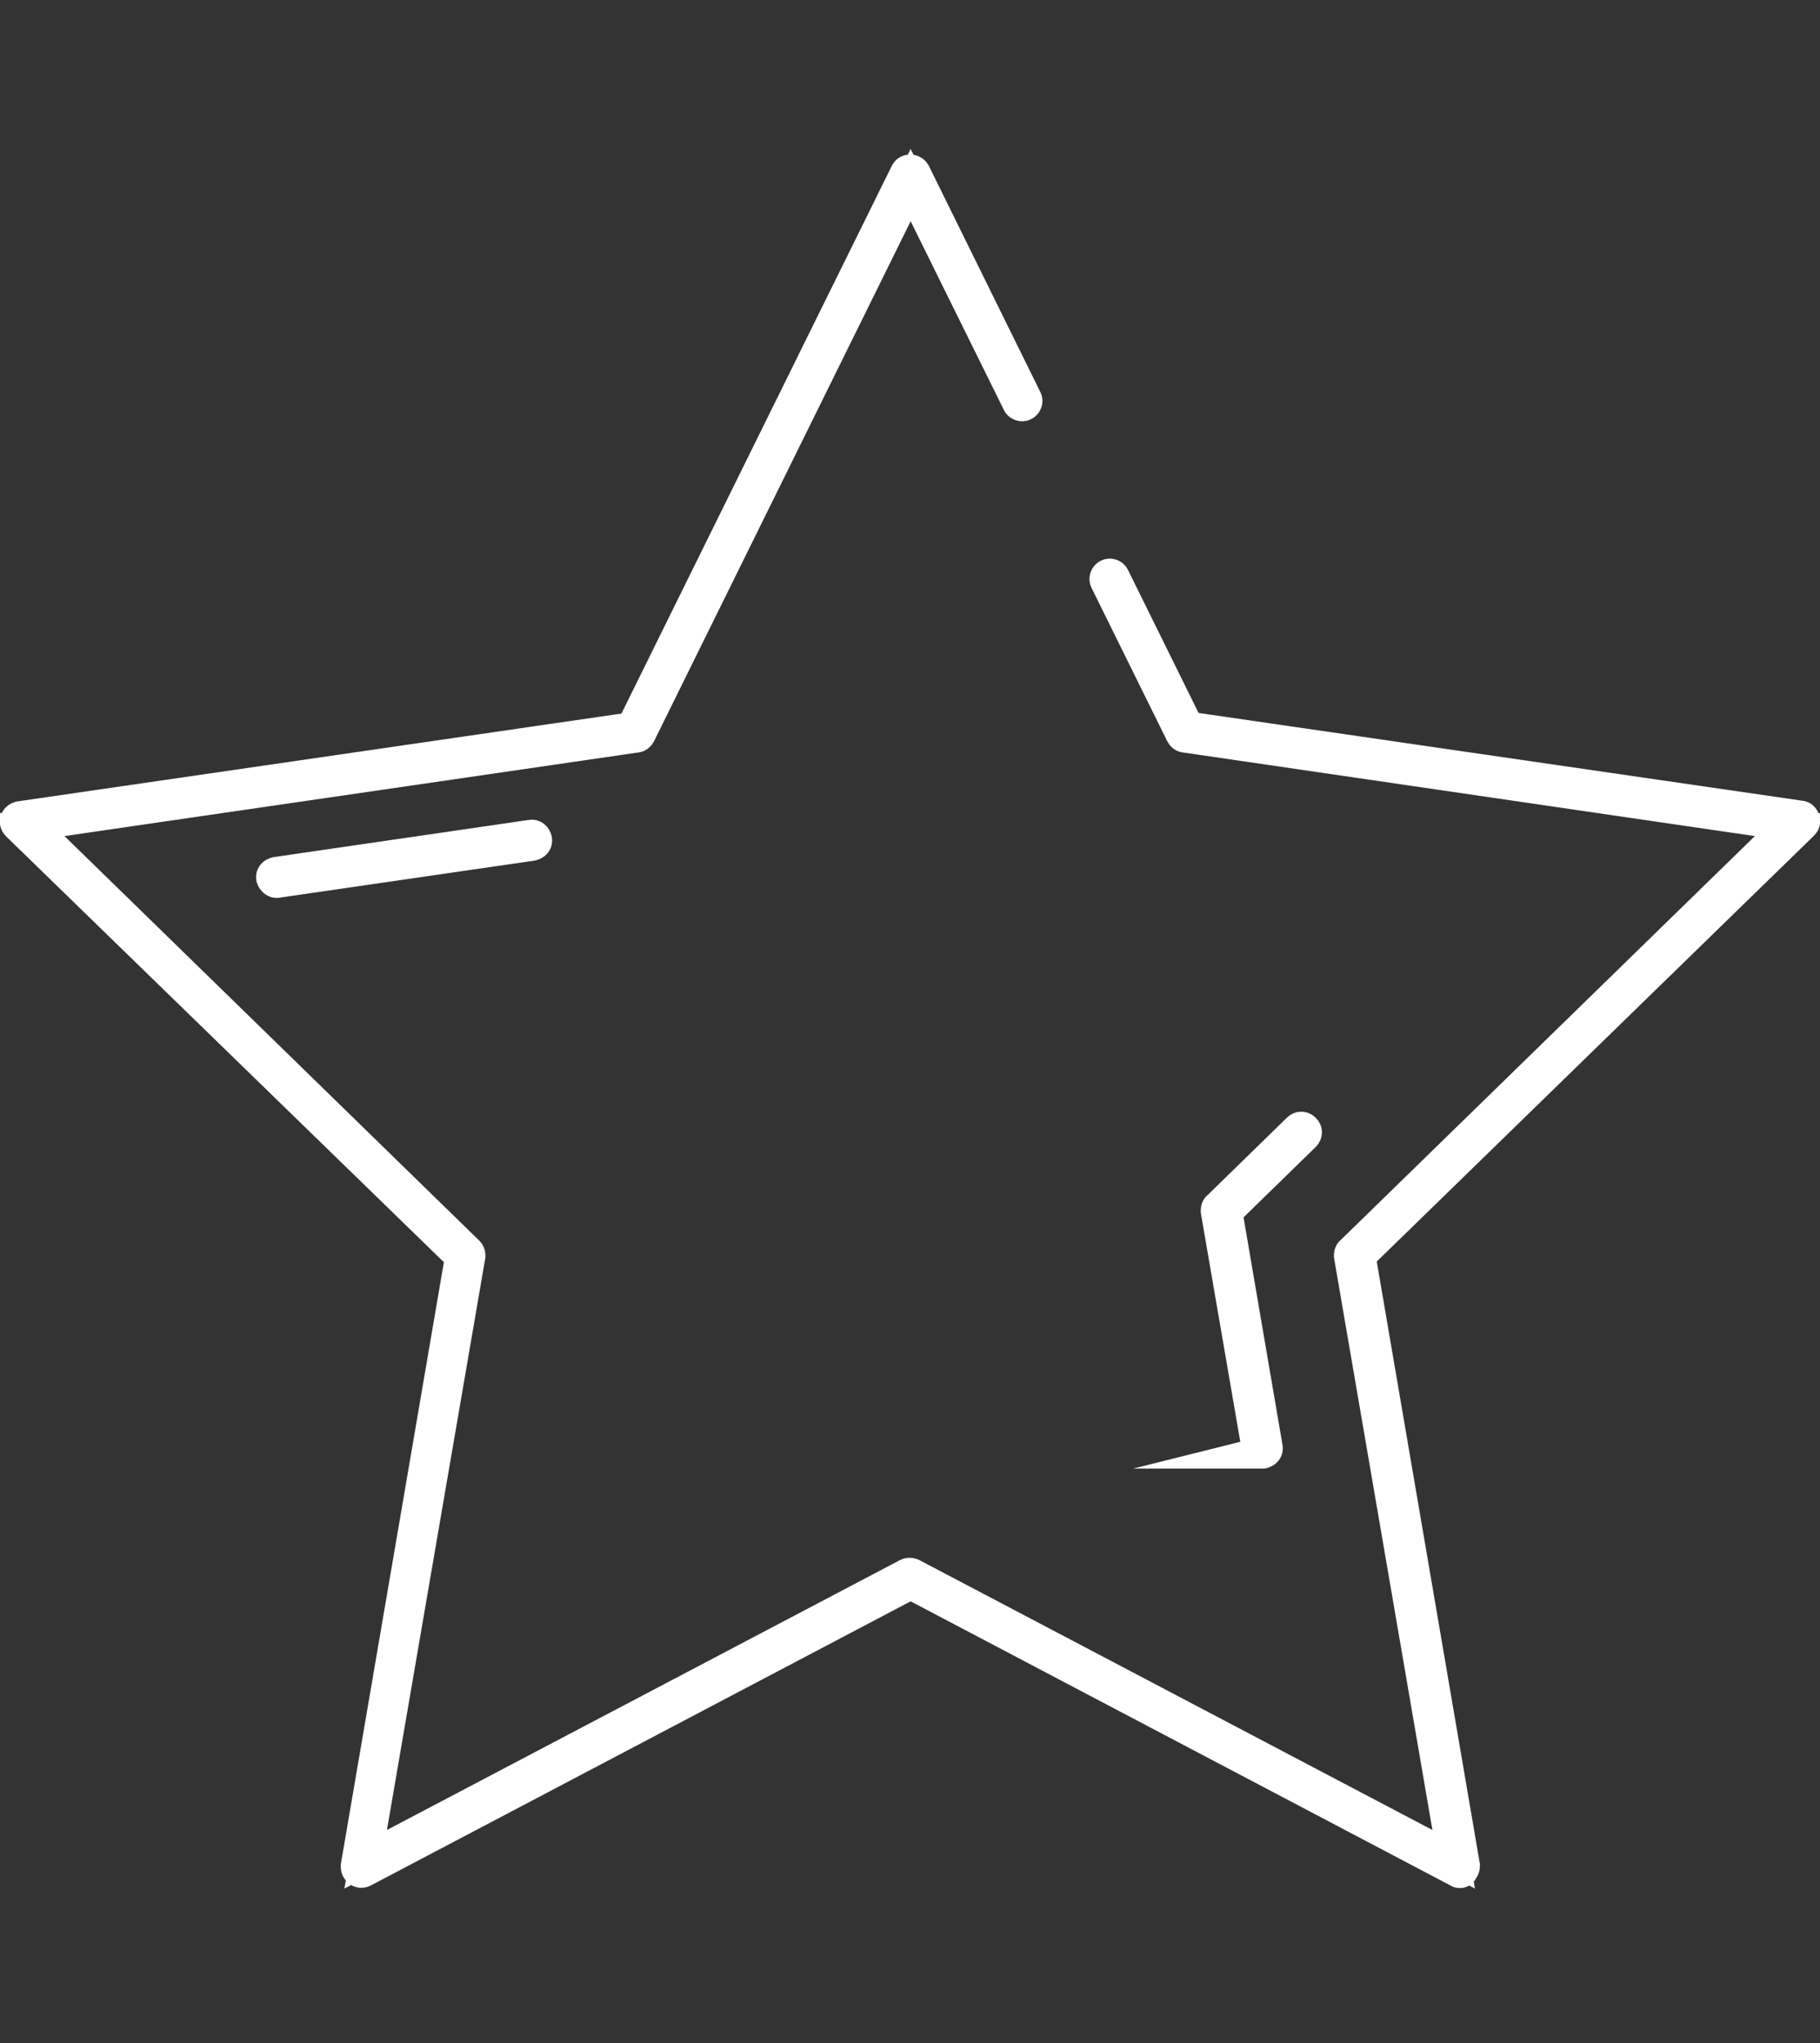 <?xml version="1.0" encoding="utf-8"?>
<!-- Generator: Adobe Illustrator 27.5.0, SVG Export Plug-In . SVG Version: 6.00 Build 0)  -->
<svg version="1.1" id="Слой_1" xmlns="http://www.w3.org/2000/svg" xmlns:xlink="http://www.w3.org/1999/xlink" x="0px" y="0px"
	 viewBox="0 0 284.2 319" style="enable-background:new 0 0 284.2 319;" xml:space="preserve">
<rect x="0" y="0" width="284.2" height="319" fill="#333333" stroke="none"/>
<style type="text/css">
	.st0{display:none;fill:#A06D71;stroke:url(#SVGID_1_);stroke-width:5;stroke-miterlimit:10;}
	.st1{display:none;}
	.st2{display:inline;}
	.st3{fill:none;stroke:#FFFFFF;stroke-width:5;stroke-miterlimit:10;}
</style>
<linearGradient id="SVGID_1_" gradientUnits="userSpaceOnUse" x1="-36.6" y1="132.85" x2="423.8" y2="132.85" gradientTransform="matrix(1 0 0 -1 0 320)">
	<stop  offset="0" style="stop-color:#FFFFFF"/>
	<stop  offset="1" style="stop-color:#D8D7D9"/>
</linearGradient>
<rect x="-34.1" y="-28.2" class="st0" width="455.4" height="430.7"/>
<g class="st1">
	<g class="st2">
		<g>
			<path class="st3" d="M197.2,316.5H75.9c-0.4,0-0.8-0.4-0.8-0.8c0-22.6,2.2-45.2,6.5-67.4c3.1-15.7,7.3-31.4,12.5-46.5
				c8.2-23.9,19.1-47,32.2-68.6l27.1-44.4C139.8,94,125.6,96.5,111,96c-13-0.4-25.8-3-37.9-7.8L72.6,88c-3,0.1-5.6,1.9-6.7,4.7
				l-12.6,31.5c-1.9,4.6-6.3,7.6-11.3,7.6H3.3c-0.4,0-0.8-0.4-0.8-0.8V3.3c0-0.4,0.4-0.8,0.8-0.8h31.9c2.6,0,5.1,0.9,7.4,2.6
				c11.7,8.6,26.5,11.8,40.7,8.6l28.3-6.4c14-3.2,28.7-0.2,41.3,8.3l4.5,3c17.6,11.9,44,9,60-6.5c10.8-10.5,27.5-10.5,38,0l26,26
				c0.3,0.3,0.3,0.7,0.1,1c-39.7,56.4-66.1,120.3-76.3,184.9c-4.8,30.2-7.2,61-7.2,91.6C198,316.1,197.7,316.5,197.2,316.5z
				 M76.7,314.8h119.7c0-30.4,2.5-61,7.2-91.1c10.2-64.6,36.6-128.5,76.2-185l-25.5-25.5c-9.8-9.8-25.5-9.8-35.7,0.1
				c-16.6,16-43.9,19-62.1,6.7l-4.5-3c-12.2-8.2-26.4-11.1-40-8l-28.3,6.4c-14.6,3.3-30,0.1-42-8.9c-2-1.5-4.3-2.3-6.5-2.3H4.1v126
				h37.8c4.3,0,8.2-2.6,9.8-6.6L64.3,92c1.4-3.4,4.7-5.7,8.4-5.7c0.1,0,0.2,0,0.3,0.1l0.6,0.3c12,4.8,24.5,7.3,37.4,7.7
				c15.2,0.5,30-2.3,44-8c0.3-0.1,0.7,0,0.9,0.2c0.2,0.3,0.3,0.6,0.1,0.9L127.7,134c-13.1,21.5-23.9,44.5-32.1,68.3
				c-5.2,15.1-9.4,30.6-12.4,46.3C78.9,270.4,76.7,292.6,76.7,314.8z"/>
		</g>
		<g>
			<path class="st3" d="M191.5,176c-0.1,0-0.1,0-0.2,0c-0.4-0.1-0.7-0.6-0.6-1c3.3-12.2,7.3-24.5,11.8-36.6c0.2-0.4,0.6-0.6,1-0.5
				c0.4,0.2,0.6,0.6,0.5,1c-4.5,12-8.4,24.2-11.7,36.4C192.1,175.8,191.8,176,191.5,176z"/>
		</g>
		<g>
			<path class="st3" d="M176.9,260.7L176.9,260.7c-0.5,0-0.8-0.4-0.8-0.9c1.2-13.4,2.9-27,5-40.2c0.1-0.4,0.5-0.8,0.9-0.7
				s0.7,0.5,0.7,0.9c-2.1,13.2-3.8,26.7-5,40.1C177.7,260.4,177.3,260.7,176.9,260.7z"/>
		</g>
	</g>
	<g class="st2">
		<path class="st3" d="M114.2,76.1c-0.6,0-1.3,0-1.9,0c-7.9-0.2-15.6-1.8-23-4.7c-0.4-0.2-0.6-0.6-0.5-1c0.2-0.4,0.6-0.6,1-0.5
			c7.2,2.9,14.7,4.4,22.4,4.6c9.1,0.3,17.9-1.3,26.4-4.8c0.4-0.2,0.9,0,1,0.4c0.2,0.4,0,0.9-0.4,1.1
			C131.3,74.4,122.8,76.1,114.2,76.1z"/>
	</g>
</g>
<g class="st1">
	<g class="st2">
		<g>
			<path class="st3" d="M194,248.9c-0.2,0-0.3-0.1-0.4-0.2c-0.3-0.2-0.3-0.7-0.1-1c6.7-7.9,11.3-17.4,13.6-27.5
				c0.5-2.1,0.8-4.2,1.1-6.3c3.4-27.1-12.5-53.9-38.7-65l-37.2-15.8c-9.7-4.1-15.8-13.8-14.7-23.1c0.1-0.9,0.3-1.8,0.5-2.7
				c2.1-9.3,9.7-16.9,19.1-18.9c8-1.7,15.8,0.1,21.9,5.1c5.1,4.1,8.4,10,9.3,16.4c0.2,1.6,1.7,2.8,3.4,2.8H205c1,0,2-0.4,2.6-1.1
				c0.7-0.7,1-1.6,0.9-2.5c-1.2-18.2-10-35.2-24.2-46.7c-6.4-5.2-13.8-9.1-22-11.6c-0.3-0.1-0.5-0.4-0.5-0.7V25.8
				c0-1.9-1.6-3.5-3.5-3.5h-33.1c-1.9,0-3.5,1.6-3.5,3.5v25c0,0.3-0.2,0.6-0.5,0.7c-9.9,3.4-19,9.2-26.2,16.9c-0.3,0.3-0.7,0.3-1,0
				s-0.3-0.7,0-1c7.3-7.7,16.3-13.5,26.3-17.1V25.8c0-2.7,2.2-4.9,4.9-4.9h33.1c2.7,0,4.9,2.2,4.9,4.9v23.8
				c8.2,2.6,15.6,6.5,22,11.7c14.5,11.8,23.5,29.2,24.7,47.7c0.1,1.3-0.4,2.6-1.3,3.5c-0.9,1-2.3,1.6-3.6,1.6h-33.3
				c-2.4,0-4.5-1.7-4.8-4c-0.8-6.1-3.9-11.6-8.8-15.5c-5.8-4.7-13.2-6.4-20.8-4.8c-8.8,1.9-16.1,9-18,17.8c-0.2,0.9-0.3,1.7-0.4,2.5
				c-1.1,8.7,4.7,17.8,13.8,21.7l37.2,15.8c26.8,11.4,43.1,38.7,39.6,66.5c-0.3,2.1-0.6,4.3-1.1,6.4c-2.3,10.3-7.1,20-13.9,28.1
				C194.4,248.8,194.2,248.9,194,248.9z"/>
		</g>
		<g>
			<path class="st3" d="M158.3,298.1h-33.1c-2.7,0-4.9-2.2-4.9-4.9v-24.5c-7.1-2.5-13.7-6.3-19.6-11C86.2,245.9,77.2,228.5,76,210
				c-0.1-1.3,0.4-2.6,1.3-3.5c0.9-1,2.3-1.6,3.6-1.6h33.3c2.4,0,4.5,1.7,4.8,4c0.8,6.1,3.9,11.6,8.8,15.5c5.8,4.7,13.2,6.4,20.8,4.8
				c8.8-1.9,16.1-9,18-17.8c0.2-0.9,0.3-1.7,0.4-2.5c0.3-2.8,0-5.6-1-8.4c-2.1-5.8-6.9-10.7-12.8-13.3L116,171.4
				c-26.8-11.4-43.1-38.7-39.6-66.5c0.3-2.1,0.6-4.3,1.1-6.4c0.1-0.4,0.4-0.6,0.8-0.5s0.6,0.5,0.5,0.8c-0.5,2.1-0.8,4.2-1.1,6.3
				c-3.4,27.1,12.5,53.9,38.7,65l37.2,15.8c6.3,2.7,11.4,7.9,13.6,14.1c1.1,3,1.5,6.1,1.1,9c-0.1,0.8-0.3,1.7-0.5,2.7
				c-2.1,9.3-9.7,16.9-19.1,18.9c-8,1.7-15.8-0.1-21.9-5.1c-5.1-4.1-8.4-10-9.3-16.4c-0.2-1.6-1.7-2.8-3.4-2.8H80.9
				c-1,0-1.9,0.4-2.6,1.1c-0.7,0.7-1,1.6-0.9,2.5c1.2,18.2,10,35.2,24.2,46.7c5.9,4.8,12.5,8.5,19.6,11c0.3,0.1,0.5,0.4,0.5,0.7v25
				c0,1.9,1.6,3.5,3.5,3.5h33.1c1.9,0,3.5-1.6,3.5-3.5V269c0-0.3,0.2-0.6,0.5-0.7c5.3-1.6,10.4-3.9,15.2-6.8c0.3-0.2,0.8-0.1,1,0.2
				c0.2,0.3,0.1,0.8-0.2,1c-4.7,2.9-9.7,5.1-15,6.8v23.8C163.2,295.9,161,298.1,158.3,298.1z"/>
		</g>
	</g>
	<g class="st2">
		<path class="st3" d="M31.4,188.3c-15.9,0-28.9-12.9-28.9-28.9c0-15.9,12.9-28.9,28.9-28.9s28.9,12.9,28.9,28.9
			C60.2,175.4,47.3,188.3,31.4,188.3z M31.4,132c-15.1,0-27.5,12.3-27.5,27.5c0,15.1,12.3,27.5,27.5,27.5s27.5-12.3,27.5-27.5
			C58.8,144.3,46.5,132,31.4,132z"/>
	</g>
	<g class="st2">
		<path class="st3" d="M252.9,188.3c-15.9,0-28.9-12.9-28.9-28.9c0-15.9,12.9-28.9,28.9-28.9s28.9,12.9,28.9,28.9
			C281.7,175.4,268.8,188.3,252.9,188.3z M252.9,132c-15.1,0-27.5,12.3-27.5,27.5c0,15.1,12.3,27.5,27.5,27.5
			c15.2,0,27.5-12.3,27.5-27.5S268,132,252.9,132z"/>
	</g>
</g>
<g>
	<g>
		<path class="st3" d="M228,292.3c-0.1,0-0.2,0-0.3-0.1l-85.5-45l-85.5,45c-0.2,0.1-0.5,0.1-0.7-0.1s-0.3-0.4-0.3-0.7L72,196.2
			L2.7,128.8c-0.2-0.2-0.3-0.5-0.2-0.7c0.1-0.3,0.3-0.4,0.6-0.5l95.6-13.9L141.5,27c0.2-0.5,1-0.5,1.3,0l17.4,35.3
			c0.2,0.3,0,0.8-0.3,0.9c-0.3,0.2-0.8,0-0.9-0.3l-16.8-34l-42.3,85.7c-0.1,0.2-0.3,0.4-0.5,0.4L4.7,128.8l68.4,66.7
			c0.2,0.2,0.2,0.4,0.2,0.6l-16.2,94.2l84.6-44.5c0.2-0.1,0.4-0.1,0.7,0l84.6,44.5l-16.2-94.2c0-0.2,0-0.5,0.2-0.6l68.4-66.7
			L185,115c-0.2,0-0.4-0.2-0.5-0.4l-11.8-23.9c-0.2-0.3,0-0.8,0.3-0.9c0.3-0.2,0.8,0,0.9,0.3l11.6,23.5l95.6,13.9
			c0.3,0,0.5,0.2,0.6,0.5s0,0.5-0.2,0.7l-69.2,67.4l16.3,95.2c0,0.3-0.1,0.5-0.3,0.7C228.3,292.2,228.1,292.3,228,292.3z"/>
	</g>
	<g>
		<g>
			<path class="st3" d="M43.2,137.7c-0.3,0-0.6-0.3-0.7-0.6c-0.1-0.4,0.2-0.7,0.6-0.8l39.8-5.8c0.4-0.1,0.7,0.2,0.8,0.6
				c0.1,0.4-0.2,0.7-0.6,0.8L43.2,137.7C43.3,137.7,43.3,137.7,43.2,137.7z"/>
		</g>
	</g>
	<g>
		<path class="st3" d="M197.1,226.8c-0.3,0-0.6-0.2-0.7-0.6l-6.4-37.1c0-0.2,0-0.5,0.2-0.6l12.5-12.2c0.3-0.3,0.7-0.3,1,0
			s0.3,0.7,0,1l-12.2,11.9l6.3,36.8c0.1,0.4-0.2,0.7-0.6,0.8C197.2,226.8,197.2,226.8,197.1,226.8z"/>
	</g>
</g>
<g class="st1">
	<g class="st2">
		<g>
			<path class="st3" d="M76.6,308.7c-40.8,0-74.1-33.2-74.1-74.1c0-24.6,12.2-47.6,32.7-61.4c0.4-0.2,0.9-0.2,1.1,0.2
				c0.3,0.4,0.2,0.9-0.2,1.1c-20,13.5-32,36-32,60.1c0,40,32.5,72.5,72.5,72.5c16.8,0,33.2-5.9,46.1-16.5c0.3-0.3,0.8-0.2,1.1,0.1
				c0.3,0.3,0.2,0.8-0.1,1.1C110.5,302.7,93.7,308.7,76.6,308.7z"/>
		</g>
		<g>
			<path class="st3" d="M125.6,181c-0.2,0-0.4-0.1-0.5-0.2c-2.5-2.3-5.2-4.4-8-6.3c-8.2-5.5-17.7-4.6-27.8-3.7
				c-4.1,0.4-8.3,0.8-12.7,0.8c-0.4,0-0.8-0.4-0.8-0.8c0-0.4,0.4-0.8,0.8-0.8c4.3,0,8.4-0.4,12.5-0.8c10.4-1,20.3-1.9,28.9,4
				c2.8,1.9,5.6,4.1,8.2,6.4c0.3,0.3,0.3,0.8,0.1,1.1C126.1,180.9,125.8,181,125.6,181z"/>
		</g>
		<g>
			<path class="st3" d="M207.7,308.7c-40.8,0-74.1-33.2-74.1-74.1c0-24.6,12.2-47.6,32.7-61.4c0.4-0.2,0.9-0.2,1.1,0.2
				c0.2,0.4,0.1,0.9-0.2,1.1c-20,13.5-32,36-32,60.1c0,40,32.5,72.5,72.5,72.5s72.5-32.5,72.5-72.5c0-24.1-12-46.6-32-60.1
				c-8.1-5.5-17.7-4.6-27.8-3.7c-4.1,0.4-8.3,0.8-12.7,0.8c-0.4,0-0.8-0.4-0.8-0.8c0-0.4,0.4-0.8,0.8-0.8c4.3,0,8.4-0.4,12.5-0.8
				c10.4-1,20.3-1.9,28.9,4c20.5,13.8,32.7,36.8,32.7,61.4C281.7,275.5,248.5,308.7,207.7,308.7z"/>
		</g>
	</g>
	<g class="st2">
		<path class="st3" d="M198.7,146.4c-0.3,0-0.6-0.2-0.7-0.5l-12.1-28.6c-0.2-0.4,0-0.9,0.4-1.1s0.9,0,1,0.4l12.1,28.6
			c0.2,0.4,0,0.9-0.4,1C198.9,146.4,198.8,146.4,198.7,146.4z"/>
	</g>
	<g class="st2">
		<path class="st3" d="M85.5,146.4c-0.1,0-0.2,0-0.3-0.1c-0.4-0.2-0.6-0.6-0.4-1l56.6-133.5c0.2-0.4,0.7-0.6,1.1-0.4
			c0.4,0.2,0.6,0.6,0.4,1.1L86.3,145.9C86.1,146.2,85.8,146.4,85.5,146.4z"/>
	</g>
	<g class="st2">
		<path class="st3" d="M214.7,102.9c-16.2,0-40.7-2.9-56.1-18.3C134,60.1,141.3,12.5,141.3,12c0-0.3,0.3-0.6,0.7-0.7
			c0.5-0.1,48.1-7.3,72.7,17.3l0,0c24.6,24.6,17.3,72.2,17.3,72.7c0,0.3-0.3,0.6-0.7,0.7C231.1,101.9,224.3,102.9,214.7,102.9z
			 M142.8,12.8c-0.7,5.5-5.7,48.2,16.9,70.7c22.6,22.6,65.2,17.6,70.7,16.9c0.7-5.5,5.6-48.2-16.9-70.7S148.3,12.1,142.8,12.8z"/>
	</g>
	<g class="st2">
		<path class="st3" d="M196.4,67.2c-0.2,0-0.4-0.1-0.6-0.2l-54.3-54.3c-0.3-0.3-0.3-0.8,0-1.1s0.8-0.3,1.1,0L197,65.8
			c0.3,0.3,0.3,0.8,0,1.1C196.8,67.1,196.6,67.2,196.4,67.2z"/>
	</g>
</g>
<g class="st1">
	<g class="st2">
		<path class="st3" d="M142.1,160.3c-0.5,0-0.8-0.4-0.8-0.8c0-0.5,0.4-0.8,0.8-0.8c14.2,0,27.7-6.2,37-16.9l35.8-41.3
			c0-0.1,0.1-0.2,0.1-0.3c9.4-10.5,13.6-24.6,11.5-38.7C223.5,41.2,207.2,25,187,22c-17.1-2.5-33.7,4-44.3,17.5
			c-0.3,0.4-1,0.4-1.3,0C130.8,26,114.2,19.5,97.1,22c-16.5,2.4-30.6,13.7-36.8,29.4c-0.2,0.4-0.7,0.6-1.1,0.5
			c-0.4-0.2-0.6-0.6-0.5-1.1c6.4-16.2,21-27.9,38.1-30.4c17.4-2.5,34.2,3.9,45.2,17.3c11-13.4,27.8-19.9,45.2-17.3
			c20.9,3.1,37.8,19.9,40.9,40.9c2.1,14.4-2.1,28.9-11.7,39.8c0,0.1-0.1,0.2-0.1,0.2l-36,41.5C170.8,153.9,156.8,160.3,142.1,160.3z
			"/>
	</g>
	<g class="st2">
		<path class="st3" d="M179.8,299.1c-14.6,0-28.3-6.4-37.7-17.9c-11,13.4-27.8,19.9-45.2,17.3C76,295.4,59.2,278.6,56,257.7
			c-2.1-14.4,2.1-28.9,11.7-39.8c0-0.1,0.1-0.2,0.1-0.2l36-41.5c9.6-11.1,23.6-17.5,38.3-17.5c0.5,0,0.8,0.4,0.8,0.8
			c0,0.5-0.4,0.8-0.8,0.8c-14.2,0-27.7,6.2-37,16.9l-35.8,41.3c0,0.1-0.1,0.2-0.1,0.3c-9.4,10.5-13.6,24.6-11.5,38.7
			c3,20.3,19.3,36.5,39.5,39.5c17.1,2.5,33.7-4,44.3-17.5c0.2-0.2,0.4-0.3,0.7-0.3l0,0c0.3,0,0.5,0.1,0.7,0.3
			c10.6,13.5,27.2,20,44.3,17.5c17.2-2.6,32-15,37.6-31.6c0.1-0.4,0.6-0.6,1-0.5s0.7,0.6,0.5,1c-5.8,17.2-21.1,30.1-38.9,32.7
			C184.8,298.9,182.3,299.1,179.8,299.1z"/>
	</g>
	<g class="st2">
		<path class="st3" d="M232.9,246.1c-11.9,0-23.4-4.3-32.4-12.3c-0.1,0-0.2-0.1-0.2-0.1l-41.5-36c-11.1-9.6-17.5-23.6-17.5-38.3
			c0-0.5,0.4-0.8,0.8-0.8c0.5,0,0.8,0.4,0.8,0.8c0,14.2,6.2,27.7,16.9,37l41.3,35.8c0.1,0,0.2,0.1,0.2,0.1
			c10.5,9.4,24.6,13.6,38.7,11.5c20.3-3,36.5-19.3,39.5-39.5c2.5-17.1-4-33.7-17.5-44.3c-0.2-0.2-0.3-0.4-0.3-0.6
			c0-0.3,0.1-0.5,0.3-0.6c13.5-10.6,20-27.2,17.5-44.3c-2.3-15.6-12.8-29.4-27.4-36c-0.4-0.2-0.6-0.7-0.4-1.1
			c0.2-0.4,0.7-0.6,1.1-0.4c15.1,6.8,26,21,28.4,37.2c2.6,17.3-3.9,34.2-17.3,45.2c13.4,11,19.9,27.8,17.3,45.2
			c-3.1,21-19.9,37.8-40.9,40.9C237.8,245.9,235.4,246.1,232.9,246.1z"/>
	</g>
	<g class="st2">
		<path class="st3" d="M35.2,243.4c-0.1,0-0.2,0-0.3,0c-16.8-6-29.3-21.2-31.9-38.6s3.9-34.2,17.3-45.2C7,148.4,0.5,131.6,3.1,114.3
			C6.2,93.3,23,76.5,44,73.4c14.5-2.2,28.9,2.1,39.8,11.7c0.1,0,0.2,0.1,0.2,0.1l41.5,36c6.4,5.6,11.4,12.7,14.3,20.6
			c0.2,0.4-0.1,0.9-0.5,1.1c-0.4,0.2-0.9-0.1-1.1-0.5c-2.8-7.6-7.6-14.5-13.9-19.9L83.1,86.7c-0.1,0-0.2-0.1-0.2-0.1
			C72.3,77.1,58.2,72.9,44.2,75C23.9,78,7.7,94.3,4.7,114.5c-2.5,17.1,4,33.7,17.5,44.3c0.2,0.2,0.3,0.4,0.3,0.6
			c0,0.3-0.1,0.5-0.3,0.6c-13.5,10.8-20,27.3-17.5,44.4c2.5,16.9,14.6,31.5,30.8,37.3c0.4,0.2,0.7,0.6,0.5,1.1
			C35.9,243.1,35.5,243.4,35.2,243.4z"/>
	</g>
</g>
<g class="st1">
	<g class="st2">
		<path class="st3" d="M127.3,299.1c-19.2,0-37.8-4-54.7-11.9c-4.1-1.9-9-1.7-13.8,0.6c-12.9,6.1-28.4,3.5-38.5-6.6
			s-12.7-25.5-6.6-38.5c2.3-4.8,2.5-9.7,0.6-13.8c-14.1-30.4-15.6-66-4.3-100.4c0.1-0.4,0.6-0.6,1-0.5c0.4,0.1,0.7,0.6,0.5,1
			c-11.2,33.9-9.7,69.2,4.3,99.3c2.1,4.5,1.9,9.9-0.6,15.2c-5.9,12.3-3.3,27,6.3,36.6s24.3,12.1,36.6,6.3c5.3-2.5,10.7-2.7,15.2-0.6
			c22.9,10.6,48.9,14.1,75.3,10.1c31.6-4.8,62.1-20.5,85.7-44.1c44.5-44.5,58.2-109.2,34.1-161c-2.1-4.5-1.9-9.9,0.6-15.2
			c5.9-12.3,3.3-27-6.2-36.6c-9.6-9.6-24.3-12.1-36.6-6.3c-5.3,2.5-10.7,2.7-15.2,0.6c-23.4-10.9-50-14.3-77-9.8
			c-0.4,0-0.9-0.2-0.9-0.7c-0.1-0.4,0.2-0.9,0.7-0.9c27.4-4.5,54.3-1.1,78,9.9c4.1,1.9,9,1.7,13.8-0.6c12.9-6.1,28.4-3.5,38.5,6.6
			c10.1,10.1,12.7,25.5,6.6,38.5c-2.3,4.8-2.5,9.7-0.6,13.8c24.4,52.5,10.6,117.9-34.4,162.9c-23.9,23.9-54.6,39.7-86.6,44.6
			C141.6,298.5,134.4,299.1,127.3,299.1z"/>
	</g>
	<g class="st2">
		<path class="st3" d="M49.3,67.5c-0.2,0-0.4-0.1-0.6-0.2c-0.3-0.3-0.3-0.8,0-1.1c8.9-8.9,18.8-16.8,29.5-23.4
			c0.4-0.2,0.9-0.1,1.1,0.3c0.2,0.4,0.1,0.9-0.3,1.1c-10.5,6.5-20.3,14.3-29.2,23.1C49.8,67.5,49.6,67.5,49.3,67.5z"/>
	</g>
</g>
<g class="st1">
	<g class="st2">
		<path class="st3" d="M118.3,299.1c-41.9,0-83.7-15.9-115.6-47.8c-0.3-0.3-0.3-0.8,0-1.1s0.8-0.3,1.1,0
			c63.1,63.2,165.9,63.2,229.1,0c63.2-63.1,63.2-165.9,0-229.1c-0.3-0.3-0.3-0.8,0-1.1c0.3-0.3,0.8-0.3,1.1,0
			c63.7,63.7,63.7,167.5,0,231.2C202.1,283.2,160.2,299.1,118.3,299.1z"/>
	</g>
	<g class="st2">
		<path class="st3" d="M118.3,259.9c-33.2,0-64.4-12.9-87.9-36.4c-0.3-0.3-0.3-0.8,0-1.1L205.1,47.8c0.3-0.3,0.8-0.3,1.1,0
			c23.5,23.5,36.4,54.7,36.4,87.9s-12.9,64.4-36.4,87.9C182.7,247,151.5,259.9,118.3,259.9z M32.1,223c47.9,47.3,125.4,47.1,173-0.5
			c23.2-23.2,36-54,36-86.8c0-32.5-12.6-63.1-35.4-86.2L32.1,223z"/>
	</g>
	<g class="st2">
		<path class="st3" d="M205.6,223.8c-0.2,0-0.4-0.1-0.5-0.2l-87.3-87.3c-0.2-0.2-0.3-0.6-0.2-0.8c0.1-0.3,0.4-0.4,0.7-0.5l123.3,7.2
			c0.4,0,0.7,0.4,0.7,0.8c0,0.4-0.4,0.7-0.8,0.7l-121.3-7.1l85.9,85.9c0.3,0.3,0.3,0.8,0,1.1C206,223.7,205.8,223.8,205.6,223.8z"/>
	</g>
	<g class="st2">
		<path class="st3" d="M125.5,259.7c-0.4,0-0.7-0.3-0.8-0.7l-7.2-123.3c0-0.4,0.3-0.8,0.7-0.8c0.4,0,0.8,0.3,0.8,0.7l7.2,123.3
			C126.3,259.3,126,259.7,125.5,259.7L125.5,259.7z"/>
	</g>
</g>
<g class="st1">
	<g class="st2">
		<path class="st3" d="M142.1,283c-0.2,0-0.4-0.1-0.5-0.3L2.7,110.7c-0.2-0.2-0.2-0.5-0.1-0.7c0.1-0.2,0.4-0.4,0.6-0.4h111.1
			c0.4,0,0.7,0.3,0.7,0.7c0,0.4-0.3,0.7-0.7,0.7H4.6l137.5,170.2l138.4-171.4c0.2-0.3,0.7-0.3,1-0.1c0.3,0.2,0.3,0.7,0.1,1
			l-138.9,172C142.5,282.9,142.3,283,142.1,283z"/>
	</g>
	<g class="st2">
		<path class="st3" d="M281,111H147.6c-0.4,0-0.7-0.3-0.7-0.7c0-0.4,0.3-0.7,0.7-0.7H281c0.4,0,0.7,0.3,0.7,0.7S281.4,111,281,111z"
			/>
	</g>
	<g class="st2">
		<path class="st3" d="M281,111c-0.2,0-0.4-0.1-0.6-0.3l-54.9-73.4H142c-0.4,0-0.7-0.3-0.7-0.7s0.3-0.7,0.7-0.7h83.8
			c0.2,0,0.4,0.1,0.6,0.3l55.1,73.6c0.2,0.3,0.2,0.7-0.1,1C281.3,110.9,281.2,111,281,111z"/>
	</g>
	<g class="st2">
		<path class="st3" d="M3.2,111c-0.1,0-0.3,0-0.4-0.1c-0.3-0.2-0.4-0.7-0.1-1l55.1-73.6c0.1-0.2,0.3-0.3,0.6-0.3h83.8
			c0.4,0,0.7,0.3,0.7,0.7s-0.3,0.7-0.7,0.7H58.6L3.7,110.7C3.6,110.9,3.4,111,3.2,111z"/>
	</g>
	<g class="st2">
		<path class="st3" d="M142.1,283c-0.1,0-0.1,0-0.2,0c-0.4-0.1-0.6-0.5-0.5-0.9l50.9-171.8l-22.2-73.4c-0.1-0.4,0.1-0.8,0.5-0.9
			c0.4-0.1,0.8,0.1,0.9,0.5l22.2,73.6c0,0.1,0,0.3,0,0.4l-50.9,172C142.7,282.8,142.4,283,142.1,283z"/>
	</g>
	<g class="st2">
		<path class="st3" d="M103.1,151.3c-0.3,0-0.6-0.2-0.7-0.5l-11.9-40.3c0-0.1,0-0.3,0-0.4l22.2-73.6c0.1-0.4,0.5-0.6,0.9-0.5
			s0.6,0.5,0.5,0.9l-22.2,73.4l11.9,40.1c0.1,0.4-0.1,0.8-0.5,0.9C103.3,151.3,103.2,151.3,103.1,151.3z"/>
	</g>
	<g class="st2">
		<path class="st3" d="M142.1,283c-0.3,0-0.6-0.2-0.7-0.5l-25.5-86c-0.1-0.4,0.1-0.8,0.5-0.9c0.4-0.1,0.8,0.1,0.9,0.5l25.5,86
			c0.1,0.4-0.1,0.8-0.5,0.9C142.3,283,142.2,283,142.1,283z"/>
	</g>
</g>
<g class="st1">
	<g class="st2">
		<path class="st3" d="M142.1,294.6C69,294.6,9.4,235.1,9.4,162c0-10.3,1.3-21,3.9-31.6l8.8-38.1c0.3-1.2,0-2.4-0.8-3.3
			c-0.7-0.9-1.9-1.5-3-1.5H7.8c-2.9,0-5.3-2.4-5.3-5.3V29.6c0-2.9,2.4-5.3,5.3-5.3h83.6c2.9,0,5.3,2.4,5.3,5.3v52.6
			c0,2.9-2.4,5.3-5.3,5.3H79.1c-1.8,0-3.4,1.2-3.8,3l-11.9,51.7c-1.7,7-2.5,13.3-2.5,19.7c0,23,9.8,45,27,60.5
			c17.4,15.6,39.9,22.8,63.2,20.3c40.4-4.3,72.1-39.7,72.3-80.4c0-6.4-0.8-12.9-2.4-19.7l-12-52.1c-0.4-1.8-2-3-3.8-3h-12.3
			c-2.9,0-5.3-2.4-5.3-5.3V29.6c0-2.9,2.4-5.3,5.3-5.3h83.6c2.9,0,5.3,2.4,5.3,5.3v52.6c0,2.9-2.4,5.3-5.3,5.3H266
			c-1.2,0-2.3,0.5-3,1.5c-0.7,0.9-1,2.1-0.8,3.3l8.8,38.5c2.5,10.4,3.8,20.9,3.8,31.2C274.8,235.1,215.3,294.6,142.1,294.6z
			 M7.8,25.7c-2.1,0-3.9,1.7-3.9,3.9v52.6c0,2.1,1.7,3.9,3.9,3.9h10.5c1.6,0,3.1,0.7,4.1,2s1.4,2.9,1,4.5l-8.8,38.1
			c-2.6,10.5-3.9,21-3.9,31.3c0,72.4,58.9,131.3,131.3,131.3S273.3,234.4,273.3,162c0-10.2-1.3-20.6-3.8-30.9l-8.8-38.5
			c-0.4-1.6,0-3.2,1-4.5s2.5-2,4.1-2h10.5c2.1,0,3.9-1.7,3.9-3.9V29.6c0-2.1-1.7-3.9-3.9-3.9h-83.6c-2.1,0-3.9,1.7-3.9,3.9v52.6
			c0,2.1,1.7,3.9,3.9,3.9H205c2.5,0,4.6,1.7,5.2,4.1l12,52.1c1.7,6.9,2.5,13.5,2.5,20.1c-0.2,41.5-32.5,77.4-73.6,81.8
			c-23.8,2.6-46.6-4.8-64.3-20.7c-17.5-15.7-27.5-38.1-27.5-61.5c0-6.5,0.8-12.9,2.6-20l11.9-51.7c0.6-2.4,2.7-4.1,5.2-4.1h12.3
			c2.1,0,3.9-1.7,3.9-3.9V29.6c0-2.1-1.7-3.9-3.9-3.9H7.8z"/>
	</g>
	<g class="st2">
		<path class="st3" d="M249.1,162.7c-0.4,0-0.7-0.3-0.7-0.7c0-8.2-1.1-16.7-3.2-25.3L241,118c-0.1-0.4,0.1-0.7,0.5-0.8
			c0.4-0.1,0.7,0.2,0.8,0.5l4.3,18.6c2.1,8.7,3.2,17.3,3.2,25.6C249.8,162.4,249.5,162.7,249.1,162.7z"/>
	</g>
	<g class="st2">
		<path class="st3" d="M195.5,255.4c-0.2,0-0.5-0.1-0.6-0.3c-0.2-0.3-0.1-0.8,0.3-0.9c19.6-11.3,35.4-29,44.4-49.7
			c0.2-0.4,0.6-0.5,0.9-0.4c0.4,0.2,0.5,0.6,0.4,0.9c-9.1,21-25.1,38.9-45,50.3C195.8,255.4,195.6,255.4,195.5,255.4z"/>
	</g>
	<g class="st2">
		<path class="st3" d="M142.1,269.6c-59.4,0-107.7-48.3-107.7-107.7c0-0.4,0.3-0.7,0.7-0.7s0.7,0.3,0.7,0.7
			c0,58.6,47.7,106.3,106.3,106.3c0.4,0,0.7,0.3,0.7,0.7C142.8,269.3,142.5,269.6,142.1,269.6z"/>
	</g>
	<g class="st2">
		<g>
			<path class="st3" d="M251,53.5h-28.1c-0.4,0-0.7-0.3-0.7-0.7s0.3-0.7,0.7-0.7H251c0.4,0,0.7,0.3,0.7,0.7S251.4,53.5,251,53.5z"/>
		</g>
		<g>
			<path class="st3" d="M61.4,53.5H33.2c-0.4,0-0.7-0.3-0.7-0.7s0.3-0.7,0.7-0.7h28.1c0.4,0,0.7,0.3,0.7,0.7
				C62.1,53.2,61.8,53.5,61.4,53.5z"/>
		</g>
	</g>
</g>
<g class="st1">
	<g class="st2">
		<path class="st3" d="M142.1,291.3c-3,0-5.8-1.3-7.8-3.5l-112-129.3c-0.1-0.1-0.1-0.2-0.2-0.3c-15.3-17.5-22.2-40.8-18.7-64
			c5-33.7,32-60.7,65.7-65.7c28.2-4.2,55.4,6.5,73.1,28.4c17.7-22,45-32.5,73.1-28.4c33.7,5,60.7,32,65.7,65.7l0,0
			c3.5,23.2-3.4,46.5-18.9,64c0,0.1-0.1,0.2-0.1,0.3L150,287.8C147.9,290,145.1,291.3,142.1,291.3z M23.8,157.8l111.7,128.9
			c1.7,1.9,4.1,3,6.7,3c2.6,0,5-1.1,6.7-3l111.7-129c0-0.1,0.1-0.2,0.1-0.3c15.4-17.2,22.2-40.2,18.8-63.1
			C274.5,61.4,248,34.9,215,30c-27.9-4.2-54.9,6.6-72.3,28.6c-0.3,0.4-0.9,0.4-1.1,0c-17.4-22-44.4-32.7-72.3-28.6
			c-33,4.9-59.5,31.4-64.5,64.5c-3.4,22.9,3.4,45.9,18.8,63.1C23.7,157.6,23.7,157.7,23.8,157.8z"/>
	</g>
	<g class="st2">
		<path class="st3" d="M27.7,106.5c-0.4,0-0.7-0.3-0.7-0.7c0-29.5,24-53.5,53.5-53.5c0.4,0,0.7,0.3,0.7,0.7s-0.3,0.7-0.7,0.7
			c-28.7,0-52.1,23.4-52.1,52.1C28.5,106.1,28.1,106.5,27.7,106.5z"/>
	</g>
	<g class="st2">
		<g>
			<path class="st3" d="M191.2,204.5c-0.2,0-0.3-0.1-0.5-0.2c-0.3-0.3-0.3-0.7-0.1-1l27.3-31.6c0.3-0.3,0.7-0.3,1-0.1
				c0.3,0.3,0.3,0.7,0.1,1l-27.3,31.6C191.6,204.4,191.4,204.5,191.2,204.5z"/>
		</g>
		<g>
			<path class="st3" d="M155.8,245.4c-0.2,0-0.3-0.1-0.5-0.2c-0.3-0.3-0.3-0.7-0.1-1l17-19.6c0.3-0.3,0.7-0.3,1-0.1
				c0.3,0.3,0.3,0.7,0.1,1l-17,19.6C156.2,245.4,156,245.4,155.8,245.4z"/>
		</g>
	</g>
</g>
<g class="st1">
	<g class="st2">
		<path class="st3" d="M41.8,286.6c-10.4,0-20.4-4.1-27.8-11.5c-8.3-8.2-12.4-19.6-11.4-31.3l9.5-108.3
			c2.2-24.8,13.1-48.2,30.7-65.9c0.3-0.3,0.8-0.3,1.1,0s0.3,0.8,0,1.1c-17.3,17.3-28,40.4-30.2,64.9L4.2,243.9
			c-1,11.2,3,22.1,10.9,30.1c7.9,7.9,18.9,12,30.1,10.9l108.3-9.5c24.5-2.1,47.5-12.9,64.9-30.3c0.3-0.3,0.8-0.3,1.1,0
			s0.3,0.8,0,1.1c-17.6,17.6-41,28.5-65.9,30.7l-108.3,9.5C44.2,286.5,43,286.6,41.8,286.6z"/>
	</g>
	<g class="st2">
		<path class="st3" d="M43.4,70.9c-0.2,0-0.4-0.1-0.5-0.2c-0.3-0.3-0.3-0.8,0-1.1l6.8-6.8c13.8-13.8,31-23.5,49.9-28.1
			c0.4-0.1,0.8,0.2,0.9,0.6c0.1,0.4-0.2,0.8-0.6,0.9c-18.6,4.5-35.6,14.1-49.2,27.7L44,70.7C43.8,70.8,43.6,70.9,43.4,70.9z"/>
	</g>
	<g class="st2">
		<path class="st3" d="M219,246.4c-0.2,0-0.4-0.1-0.5-0.2c-0.3-0.3-0.3-0.8,0-1.1l6.8-6.8c40.1-40.1,41-104.8,2.1-144.3l-32.3-32.3
			c-15.7-15.5-35.7-25.1-57.8-27.8c-0.4-0.1-0.7-0.4-0.7-0.9c0.1-0.4,0.4-0.8,0.9-0.7c22.4,2.7,42.7,12.5,58.7,28.2
			c0.3,0.3,0.6,0.5,0.8,0.8l31.5,31.5c39.5,40.1,38.5,105.8-2.1,146.5l-6.8,6.8C219.4,246.3,219.2,246.4,219,246.4z"/>
	</g>
	<g class="st2">
		<path class="st3" d="M218.9,246.4c-0.3,0-0.5-0.1-0.7-0.4c-0.2-0.3-21.2-34.4-15.8-83.3c-35.6,21.7-82.5,7.5-83,7.4
			c-0.2-0.1-0.4-0.3-0.5-0.5c0-0.1-2.4-7.7-3.7-18.9c-0.1-0.4,0.2-0.8,0.7-0.9c0.4-0.1,0.8,0.2,0.9,0.7c1.2,9.6,3.1,16.5,3.6,18.2
			c4.6,1.3,49.2,13.3,82.6-8.2c0.3-0.2,0.6-0.2,0.8,0s0.4,0.4,0.4,0.7c-5.9,49.2,15.2,83.6,15.4,83.9c0.2,0.4,0.1,0.8-0.2,1.1
			C219.2,246.4,219.1,246.4,218.9,246.4z"/>
	</g>
	<g class="st2">
		<path class="st3" d="M116.9,114.7L116.9,114.7c-0.5-0.1-0.8-0.5-0.7-0.9c1.9-10.1,5.4-19.2,10.2-27.1C77.4,92,43.3,71,43,70.8
			c-0.4-0.2-0.5-0.7-0.2-1.1c0.2-0.4,0.7-0.5,1.1-0.2c0.3,0.2,34.7,21.4,83.9,15.4c0.3-0.1,0.6,0.1,0.7,0.4c0.2,0.3,0.2,0.6,0,0.8
			c-5.2,8.1-8.9,17.5-10.9,28C117.5,114.4,117.2,114.7,116.9,114.7z"/>
	</g>
	<g class="st2">
		<path class="st3" d="M214.2,80.5c-0.2,0-0.4-0.1-0.5-0.2c-0.3-0.3-0.3-0.8,0-1.1c18-18,41.9-27.9,67.3-27.9c0.4,0,0.8,0.3,0.8,0.8
			c0,0.4-0.3,0.8-0.8,0.8c-25,0-48.5,9.7-66.2,27.4C214.6,80.4,214.4,80.5,214.2,80.5z"/>
	</g>
	<g class="st2">
		<path class="st3" d="M60.1,125.8c-0.2,0-0.4-0.1-0.5-0.2c-0.3-0.3-0.3-0.8,0-1.1l5.8-5.8c0.3-0.3,0.8-0.3,1.1,0
			c0.3,0.3,0.3,0.8,0,1.1l-5.8,5.8C60.5,125.7,60.3,125.8,60.1,125.8z"/>
	</g>
	<g class="st2">
		<path class="st3" d="M87.4,200.3c-0.2,0-0.4-0.1-0.5-0.2c-0.3-0.3-0.3-0.8,0-1.1l5.8-5.8c0.3-0.3,0.8-0.3,1.1,0
			c0.3,0.3,0.3,0.8,0,1.1l-5.8,5.8C87.8,200.3,87.6,200.3,87.4,200.3z"/>
	</g>
	<g class="st2">
		<path class="st3" d="M156,221.7c-0.2,0-0.4-0.1-0.5-0.2c-0.3-0.3-0.3-0.8,0-1.1l5.8-5.8c0.3-0.3,0.8-0.3,1.1,0s0.3,0.8,0,1.1
			l-5.8,5.8C156.4,221.6,156.2,221.7,156,221.7z"/>
	</g>
	<g class="st2">
		<path class="st3" d="M90.7,253.6c-0.2,0-0.4-0.1-0.5-0.2c-0.3-0.3-0.3-0.8,0-1.1l5.8-5.8c0.3-0.3,0.8-0.3,1.1,0
			c0.3,0.3,0.3,0.8,0,1.1l-5.8,5.8C91,253.5,90.8,253.6,90.7,253.6z"/>
	</g>
	<g class="st2">
		<path class="st3" d="M41.3,185.4c-0.2,0-0.4-0.1-0.5-0.2c-0.3-0.3-0.3-0.8,0-1.1l5.8-5.8c0.3-0.3,0.8-0.3,1.1,0s0.3,0.8,0,1.1
			l-5.8,5.8C41.7,185.3,41.5,185.4,41.3,185.4z"/>
	</g>
	<g class="st2">
		<path class="st3" d="M31.7,256.1c-0.2,0-0.4-0.1-0.5-0.2c-0.3-0.3-0.3-0.8,0-1.1L37,249c0.3-0.3,0.8-0.3,1.1,0s0.3,0.8,0,1.1
			l-5.8,5.8C32.1,256,31.9,256.1,31.7,256.1z"/>
	</g>
</g>
<g class="st1">
	<g class="st2">
		<g>
			<path class="st3" d="M230.3,179.3c-4.4,0-8.9-0.5-13.4-1.5c-18.4-4.4-32.5-17.9-41.1-28.5c-0.3-0.3-0.2-0.8,0.1-1.1
				s0.8-0.2,1.1,0.1c8.4,10.4,22.3,23.7,40.3,27.9c28.6,6.8,58.3-11.8,62.8-14.7c-2.2-3.8-14.8-24.5-34.9-35.5
				c-0.4-0.2-0.5-0.7-0.3-1c0.2-0.4,0.7-0.5,1-0.3c22.5,12.3,35.7,36.5,35.9,36.7c0.2,0.3,0.1,0.8-0.2,1
				C281.1,162.7,257.1,179.3,230.3,179.3z"/>
		</g>
		<g>
			<path class="st3" d="M166.7,135.6c-0.1,0-0.2,0-0.4-0.1c-0.4-0.2-35.1-19.3-42.6-50.9c-7.4-31.5,15.1-64.2,15.3-64.5
				c0.2-0.3,0.6-0.4,1-0.2c0.3,0.1,26.9,14.8,38.5,39.5c1.8,3.7,3.1,7.6,4,11.4c0.2,0.8,0.9,1.4,1.8,1.7c1,0.3,1.9,0.1,2.4-0.5
				c22.9-22.9,62.5-20.9,62.9-20.9c0.4,0,0.7,0.3,0.7,0.7s2,40-20.9,62.9c-4.4,4.4-9.8,8.3-16,11.3c-0.4,0.2-0.8,0-1-0.3
				c-0.2-0.4,0-0.8,0.3-1c6-3,11.3-6.7,15.6-11.1c20.8-20.8,20.6-55.8,20.5-61.1c-5.3-0.1-40.3-0.3-61.1,20.5
				c-0.9,0.9-2.4,1.3-3.9,0.8c-1.5-0.4-2.6-1.5-2.9-2.8c-0.9-3.7-2.2-7.4-3.9-11.1c-10.4-22.2-33.3-36.2-37.3-38.5
				c-2.9,4.4-21.4,34.1-14.7,62.8c7.3,30.9,41.5,49.7,41.8,49.9c0.4,0.2,0.5,0.7,0.3,1C167.2,135.5,167,135.6,166.7,135.6z"/>
		</g>
	</g>
	<g class="st2">
		<g>
			<path class="st3" d="M78.2,156.7c-9.6,0-19.3-3.7-26.6-11c-14.7-14.7-14.7-38.5,0-53.2c0.3-0.3,0.8-0.3,1.1,0s0.3,0.8,0,1.1
				c-14.1,14.1-14.1,37,0,51.1c14.1,14.1,37,14.1,51.1,0s14.1-37,0-51.1c-3-3-6.5-5.4-10.3-7.2c-0.4-0.2-0.5-0.6-0.4-1
				c0.2-0.4,0.6-0.5,1-0.4c4,1.8,7.5,4.4,10.7,7.5c14.7,14.7,14.7,38.5,0,53.2C97.5,153.1,87.8,156.7,78.2,156.7z"/>
		</g>
		<g>
			<path class="st3" d="M130.4,208.9c-9.9,0-19.5-3.9-26.6-11c-14.7-14.7-14.7-38.5,0-53.2c7.1-7.1,16.5-11,26.6-11
				c10,0,19.5,3.9,26.6,11c14.7,14.7,14.7,38.5,0,53.2c-4.6,4.6-10.2,7.9-16.4,9.6C137.2,208.4,133.7,208.9,130.4,208.9z
				 M130.3,135.2c-9.6,0-18.7,3.8-25.5,10.6c-14.1,14.1-14.1,37,0,51.1c9.2,9.2,22.8,12.8,35.3,9.2c5.9-1.7,11.4-4.9,15.7-9.2
				c14.1-14.1,14.1-37,0-51.1C149,138.9,140,135.2,130.3,135.2z"/>
		</g>
		<g>
			<path class="st3" d="M182.4,261c-9.6,0-19.3-3.7-26.6-11c-14.7-14.7-14.7-38.5,0-53.2s38.5-14.7,53.2,0s14.7,38.5,0,53.2
				C201.7,257.3,192.1,261,182.4,261z M182.4,187.3c-9.2,0-18.5,3.5-25.5,10.6c-14.1,14.1-14.1,37,0,51.1c14.1,14.1,37,14.1,51.1,0
				s14.1-37,0-51.1C200.9,190.8,191.7,187.3,182.4,187.3z"/>
		</g>
	</g>
	<g class="st2">
		<g>
			<path class="st3" d="M59.3,227.8c-9.6,0-19.3-3.7-26.6-11c-14.7-14.7-14.7-38.5,0-53.2s38.5-14.6,53.2,0
				c14.7,14.7,14.7,38.5,0,53.2C78.6,224.1,68.9,227.8,59.3,227.8z M59.3,154.1c-9.2,0-18.5,3.5-25.5,10.6
				c-14.1,14.1-14.1,37,0,51.1s37,14.1,51.1,0s14.1-37,0-51.1C77.8,157.6,68.5,154.1,59.3,154.1z"/>
		</g>
		<g>
			<path class="st3" d="M121.4,278.5c-0.3,0-0.6-0.2-0.7-0.5c-0.1-0.4,0.1-0.8,0.5-0.9c5.9-1.7,11.4-4.9,15.7-9.2
				c14.1-14.1,14.1-37,0-51.1c-9.1-9.1-22.4-12.7-34.8-9.4c-6.1,1.6-11.7,4.9-16.2,9.4c-9.2,9.2-12.8,22.8-9.2,35.4
				c0.1,0.4-0.1,0.8-0.5,0.9c-0.4,0.1-0.8-0.1-0.9-0.5c-3.7-13.1,0-27.2,9.6-36.9c4.7-4.7,10.5-8.1,16.9-9.8
				c12.9-3.4,26.8,0.3,36.3,9.8c14.7,14.7,14.7,38.5,0,53.2c-4.6,4.6-10.2,7.9-16.4,9.6C121.5,278.5,121.5,278.5,121.4,278.5z"/>
		</g>
	</g>
	<g class="st2">
		<g>
			<path class="st3" d="M40.1,299.1c-9.9,0-19.5-3.9-26.6-11c-14.7-14.7-14.7-38.5,0-53.2s38.5-14.7,53.2,0s14.7,38.5,0,53.2
				c-4.6,4.6-10.2,7.9-16.4,9.6C46.9,298.7,43.5,299.1,40.1,299.1z M40.1,225.4c-9.2,0-18.5,3.5-25.5,10.6
				c-14.1,14.1-14.1,37,0,51.1c9.2,9.2,22.8,12.7,35.3,9.2c5.9-1.7,11.4-4.9,15.7-9.2c14.1-14.1,14.1-37,0-51.1
				C58.6,228.9,49.3,225.4,40.1,225.4z"/>
		</g>
	</g>
</g>
</svg>
